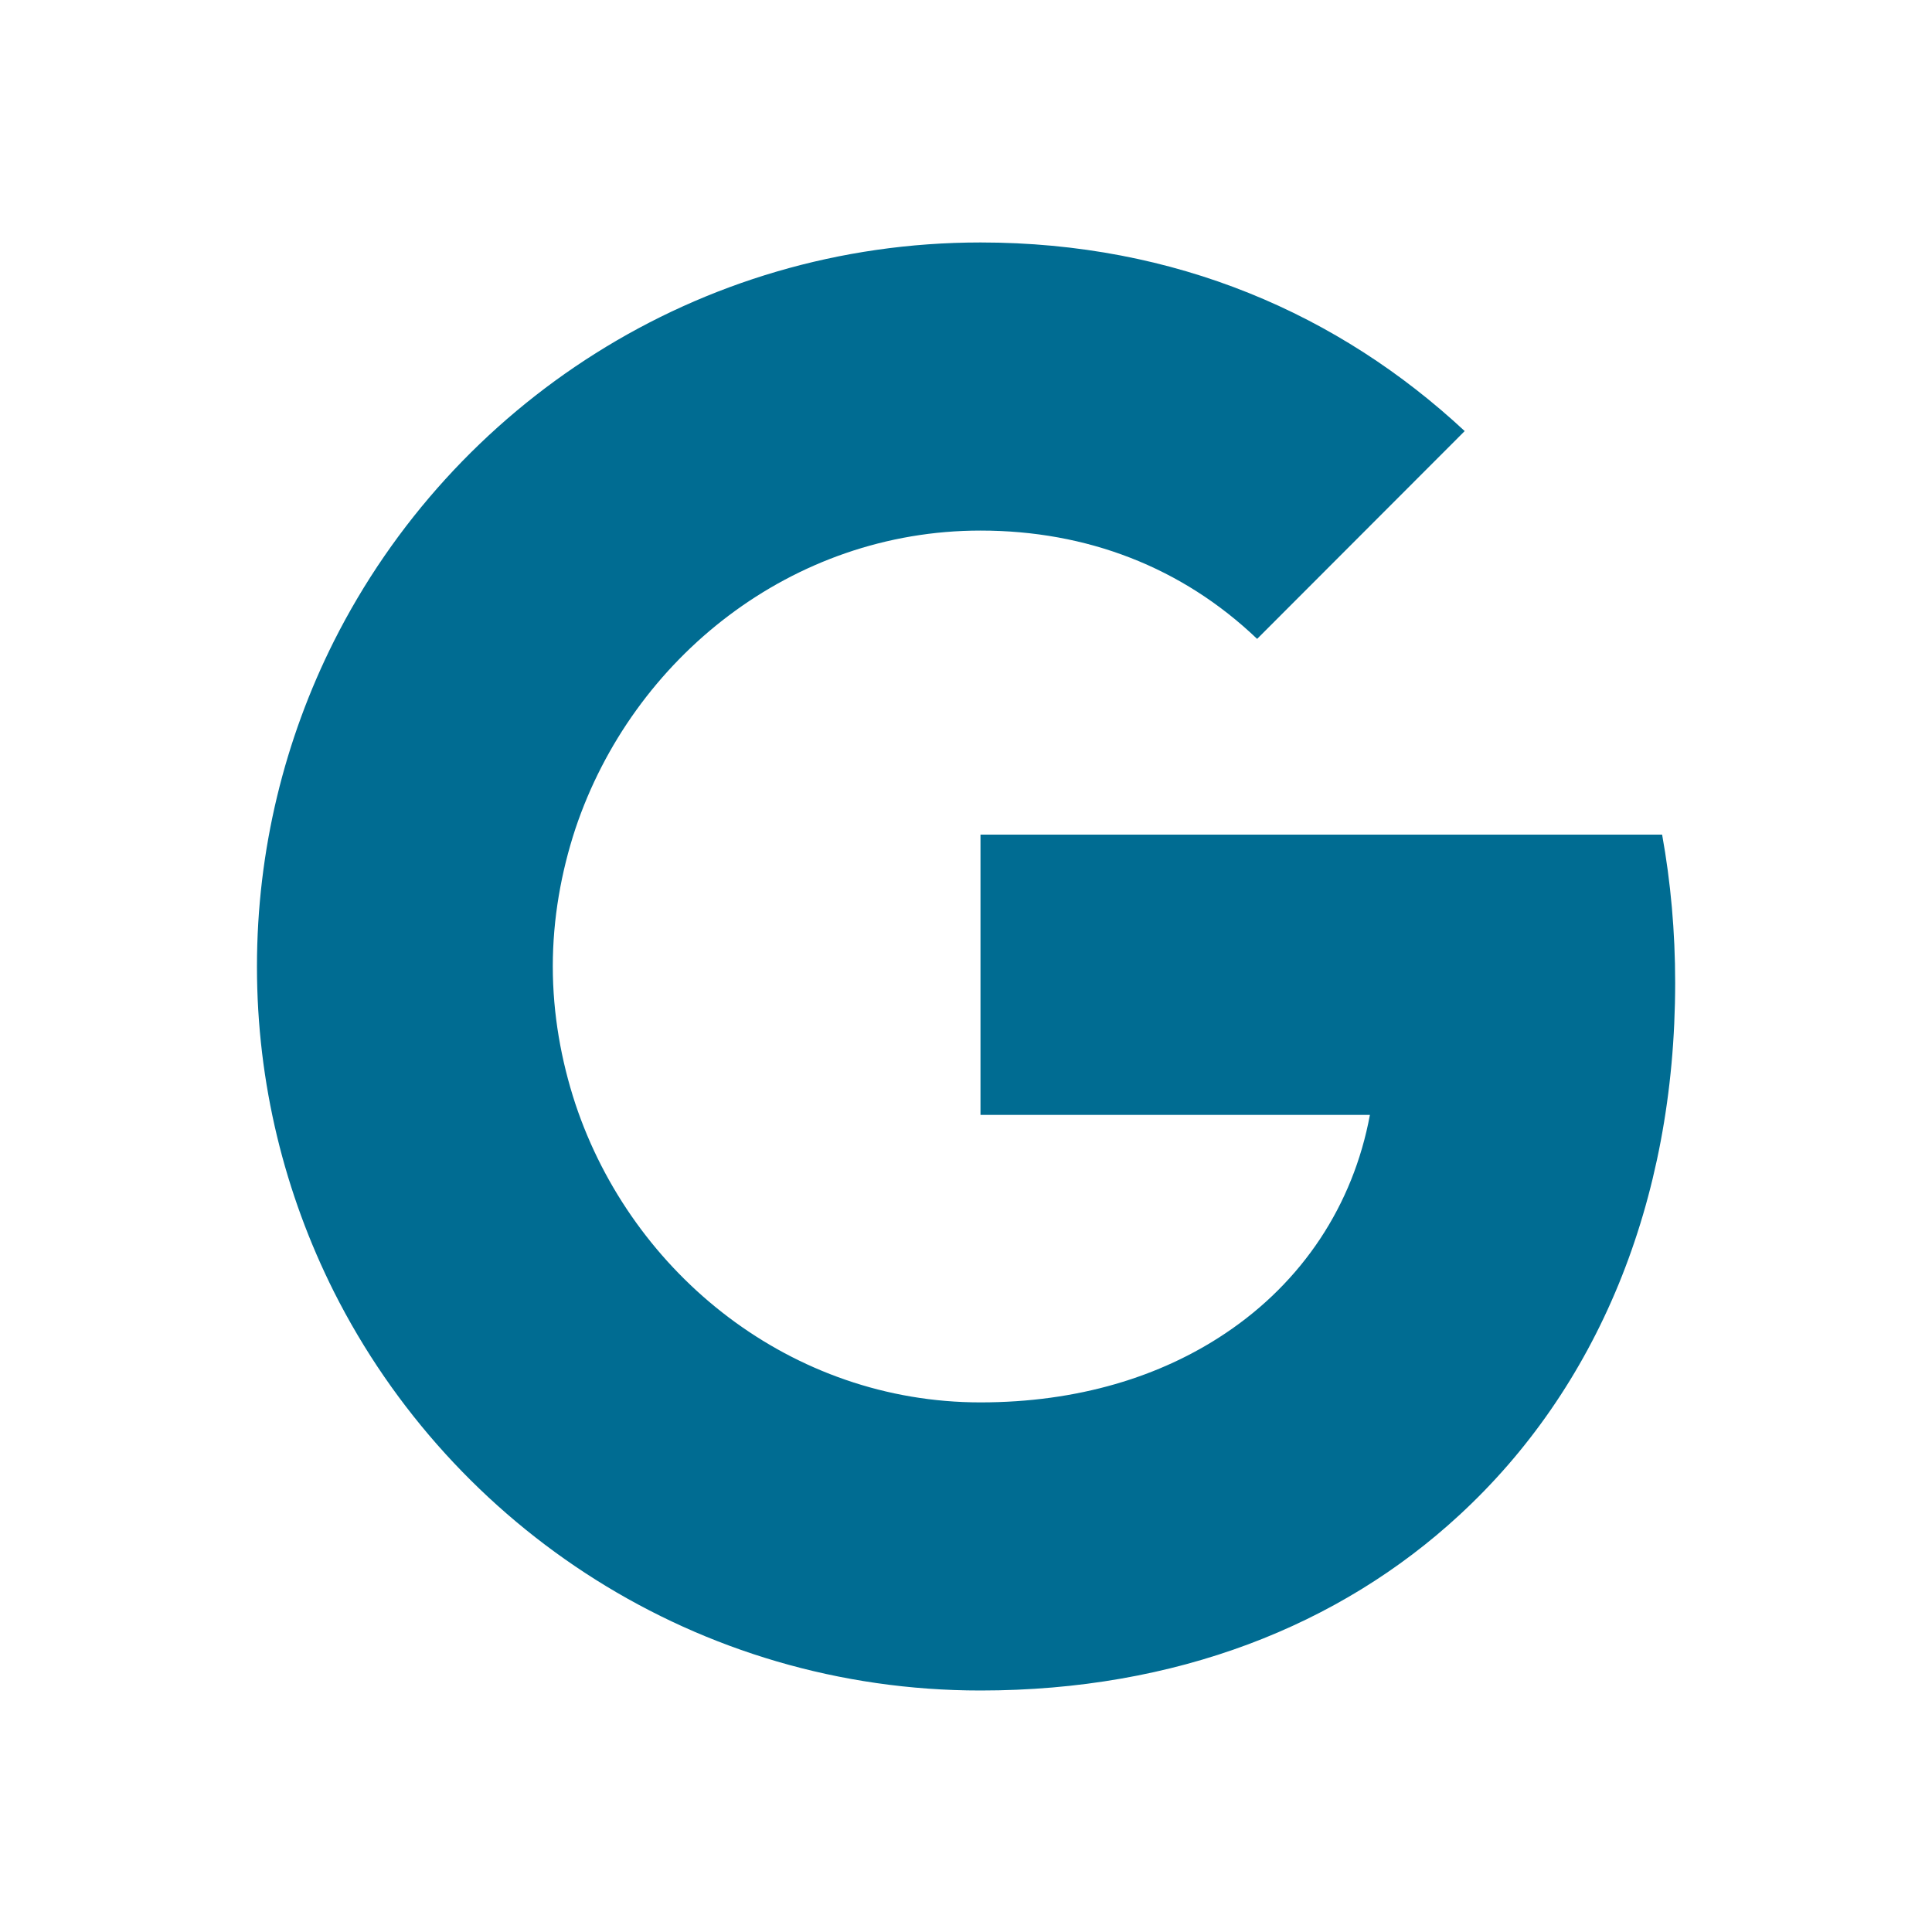 <svg width="16" height="16" viewBox="0 0 16 16" fill="none" xmlns="http://www.w3.org/2000/svg">
<path d="M13.765 6.912H8.12V9.233H11.345C11.206 9.983 10.784 10.617 10.148 11.042C9.611 11.402 8.925 11.614 8.119 11.614C6.558 11.614 5.237 10.559 4.765 9.142C4.647 8.783 4.578 8.398 4.578 8.003C4.578 7.608 4.647 7.223 4.765 6.864C5.239 5.448 6.559 4.394 8.12 4.394C9 4.394 9.789 4.697 10.411 5.291L12.13 3.57C11.09 2.602 9.736 2.008 8.12 2.008C5.778 2.008 3.751 3.352 2.765 5.311C2.359 6.12 2.128 7.036 2.128 8.005C2.128 8.973 2.359 9.887 2.765 10.697C3.751 12.656 5.778 14 8.12 14C9.739 14 11.095 13.463 12.086 12.547C13.219 11.503 13.873 9.966 13.873 8.139C13.873 7.714 13.836 7.306 13.765 6.912Z" fill="#006C92"/>
</svg>

